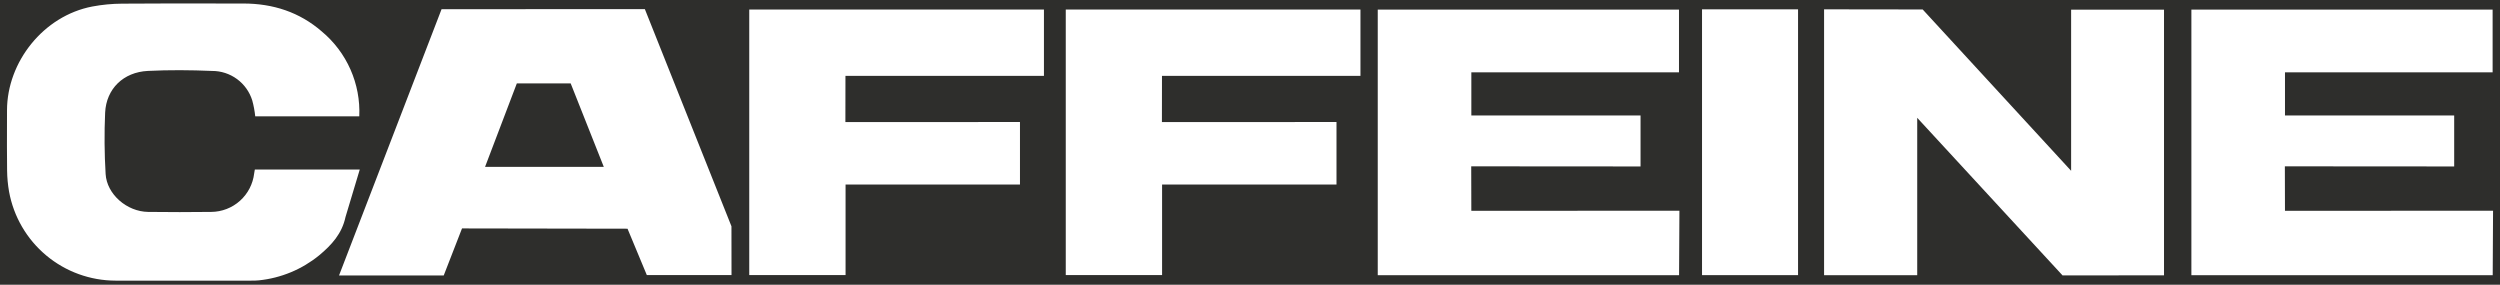 <svg width="720" height="82" viewBox="0 0 720 82" fill="none" xmlns="http://www.w3.org/2000/svg">
<path fill-rule="evenodd" clip-rule="evenodd" d="M0 0H720V82H0V0ZM525.334 2.69C527.328 2.69 531.882 2.695 536.771 2.702L553.734 2.727L596.483 49.19V2.79H623.234V79.29L594.022 79.325L552.159 33.932V79.266H525.334V2.69ZM185.717 2.623L127.169 2.652L97.639 79.337H127.791L133.061 65.786L180.726 65.866L186.28 79.21H210.676L210.658 65.171L185.717 2.623ZM164.357 24.021L173.89 48.052L139.698 48.056L148.847 24.021H164.357ZM103.609 48.831L99.51 62.483C98.481 67.3 95.519 70.547 91.899 73.554C86.946 77.59 80.92 80.088 74.564 80.739C73.798 80.814 73.027 80.842 72.258 80.823C59.266 80.828 46.273 80.828 33.279 80.823C25.979 80.812 18.912 78.243 13.309 73.561C7.706 68.88 3.921 62.383 2.611 55.2C2.259 53.193 2.068 51.161 2.044 49.124C1.984 44.545 1.999 39.713 2.013 35.033V34.935L2.021 31.726C2.052 17.856 12.49 4.569 26.585 1.875C29.412 1.344 32.281 1.069 35.157 1.054C43.622 0.988 52.09 0.998 60.558 1.007C63.736 1.011 66.916 1.014 70.095 1.014C78.647 1.014 86.282 3.507 92.672 9.06C96.234 12.025 99.064 15.774 100.938 20.014C102.811 24.254 103.679 28.87 103.472 33.501H73.507C73.348 31.962 73.062 30.439 72.656 28.946C71.893 26.472 70.353 24.308 68.267 22.775C66.179 21.242 63.654 20.42 61.065 20.432C54.92 20.166 48.738 20.12 42.597 20.424C35.523 20.772 30.606 25.574 30.278 32.449C30.02 38.334 30.067 44.228 30.419 50.109C30.761 55.953 36.549 60.952 42.652 61.03C48.713 61.106 54.776 61.106 60.841 61.03C63.897 61.006 66.839 59.868 69.114 57.829C71.39 55.789 72.843 52.989 73.199 49.954C73.225 49.706 73.272 49.459 73.324 49.198L73.333 49.154L73.345 49.095L73.386 48.874L73.394 48.83L103.609 48.831ZM483.672 60.688L423.743 60.714L423.711 47.904L472.477 47.938V33.262H423.747V20.838H483.547V2.761H396.791V79.253H483.572L483.672 60.688ZM658.071 60.714L718 60.688L717.9 79.253H631.119V2.761H717.875V20.838H658.075V33.262H706.805V47.938L658.039 47.904L658.071 60.714ZM334.68 53.142H384.911V35.141L334.631 35.162L334.65 21.854H391.812V2.736H306.939V79.225H334.68V53.142ZM293.752 53.142H243.523V79.225H215.783V2.736H300.655V21.854H243.491L243.472 35.162L293.752 35.141V53.142ZM490.183 2.689H517.837V79.235H490.183V2.689Z" fill="#2E2E2C"/>
</svg>
